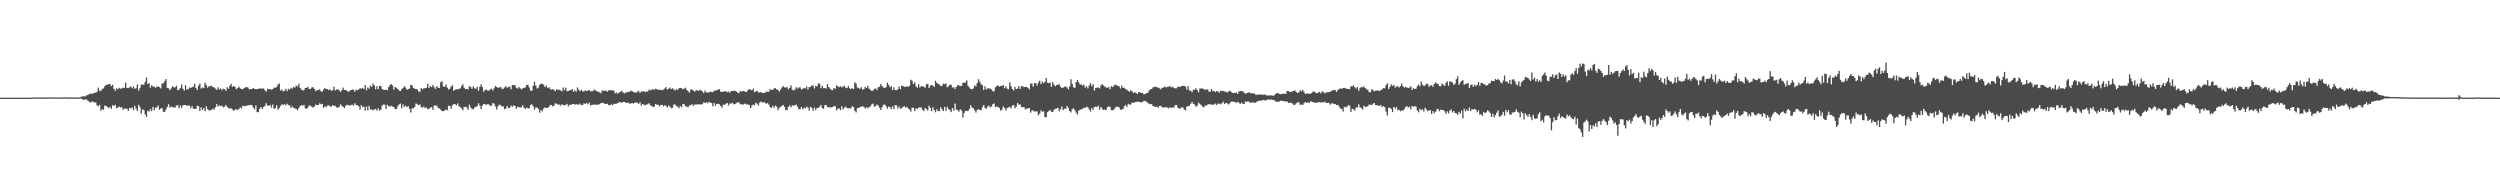 <svg xmlns="http://www.w3.org/2000/svg" width="1920" height="150"><path d="M0 75.000h1v1.000H0zM1 75.000h1v1.000H1zM2 75.000h1v1.000H2zM3 75.000h1v1.000H3zM4 75.000h1v1.000H4zM5 75.000h1v1.000H5zM6 75.000h1v1.000H6zM7 75.000h1v1.000H7zM8 75.000h1v1.000H8zM9 75.000h1v1.000H9zM10 75.000h1v1.000H10zM11 75.000h1v1.000H11zM12 75.000h1v1.000H12zM13 75.000h1v1.000H13zM14 75.000h1v1.000H14zM15 75.000h1v1.000H15zM16 75.000h1v1.000H16zM17 75.000h1v1.000H17zM18 75.000h1v1.000H18zM19 75.000h1v1.000H19zM20 75.000h1v1.000H20zM21 75.000h1v1.000H21zM22 75.000h1v1.000H22zM23 75.000h1v1.000H23zM24 74.897h1v1.000H24zM25 74.849h1v1.000H25zM26 74.768h1v1.000H26zM27 74.745h1v1.000H27zM28 74.904h1v1.000H28zM29 74.853h1v1.000H29zM30 74.891h1v1.000H30zM31 74.853h1v1.000H31zM32 74.883h1v1.000H32zM33 74.826h1v1.000H33zM34 74.785h1v1.000H34zM35 74.816h1v1.000H35zM36 74.920h1v1.000H36zM37 74.703h1v1.000H37zM38 74.780h1v1.000H38zM39 74.741h1v1.000H39zM40 74.809h1v1.000H40zM41 74.892h1v1.000H41zM42 74.785h1v1.000H42zM43 74.886h1v1.000H43zM44 74.784h1v1.000H44zM45 74.850h1v1.000H45zM46 74.898h1v1.000H46zM47 74.724h1v1.000H47zM48 74.877h1v1.000H48zM49 74.655h1v1.000H49zM50 74.809h1v1.000H50zM51 74.766h1v1.000H51zM52 74.885h1v1.000H52zM53 74.863h1v1.000H53zM54 74.790h1v1.000H54zM55 74.769h1v1.000H55zM56 74.892h1v1.000H56zM57 74.877h1v1.000H57zM58 74.876h1v1.000H58zM59 74.865h1v1.000H59zM60 74.877h1v1.000H60zM61 74.737h1v1.000H61zM62 74.205h1v1.521H62zM63 74.050h1v2.329H63zM64 73.992h1v2.785H64zM65 74.018h1v2.190H65zM66 73.291h1v3.096H66zM67 72.958h1v4.407H67zM68 72.131h1v5.940H68zM69 71.869h1v6.933H69zM70 72.024h1v6.038H70zM71 71.741h1v6.225H71zM72 71.326h1v7.457H72zM73 71.105h1v7.543H73zM74 70.579h1v10.286H74zM75 67.290h1v14.313H75zM76 69.489h1v11.059H76zM77 70.059h1v14.921H77zM78 68.292h1v15.456H78zM79 67.874h1v16.562H79zM80 66.250h1v14.823H80zM81 65.120h1v16.224H81zM82 65.151h1v16.900H82zM83 64.668h1v18.363H83zM84 64.526h1v17.599H84zM85 66.133h1v17.449H85zM86 65.198h1v15.542H86zM87 68.224h1v13.188H87zM88 69.674h1v10.757H88zM89 67.828h1v15.325H89zM90 68.603h1v14.061H90zM91 67.454h1v14.345H91zM92 68.145h1v14.417H92zM93 67.881h1v14.373H93zM94 67.334h1v16.981H94zM95 67.494h1v15.860H95zM96 63.475h1v19.976H96zM97 67.499h1v16.055H97zM98 67.707h1v17.441H98zM99 67.058h1v15.941H99zM100 66.356h1v16.817H100zM101 67.840h1v14.600H101zM102 66.380h1v18.133H102zM103 68.210h1v12.986H103zM104 67.836h1v15.551H104zM105 64.860h1v20.316H105zM106 69.582h1v10.910H106zM107 67.612h1v14.698H107zM108 65.003h1v22.230H108zM109 64.923h1v19.074H109zM110 65.069h1v19.463H110zM111 62.865h1v25.022H111zM112 59.528h1v30.204H112zM113 64.514h1v20.546H113zM114 63.792h1v21.852H114zM115 67.386h1v16.394H115zM116 65.452h1v19.797H116zM117 66.562h1v15.506H117zM118 66.453h1v18.196H118zM119 67.417h1v15.208H119zM120 66.334h1v16.231H120zM121 66.584h1v14.503H121zM122 66.929h1v17.374H122zM123 67.915h1v15.347H123zM124 64.095h1v18.990H124zM125 63.949h1v22.000H125zM126 62.315h1v23.558H126zM127 60.753h1v23.252H127zM128 67.484h1v14.543H128zM129 67.790h1v12.356H129zM130 69.209h1v13.529H130zM131 67.880h1v13.868H131zM132 66.190h1v16.181H132zM133 67.125h1v15.300H133zM134 67.073h1v15.573H134zM135 65.792h1v15.254H135zM136 69.221h1v11.618H136zM137 68.899h1v14.232H137zM138 67.584h1v13.438H138zM139 64.983h1v17.738H139zM140 68.160h1v12.688H140zM141 69.592h1v11.112H141zM142 65.452h1v15.232H142zM143 68.747h1v12.485H143zM144 68.486h1v12.558H144zM145 67.188h1v13.889H145zM146 67.627h1v15.434H146zM147 66.900h1v14.603H147zM148 66.544h1v16.803H148zM149 64.431h1v19.211H149zM150 67.472h1v16.245H150zM151 69.057h1v12.143H151zM152 65.824h1v15.783H152zM153 64.123h1v21.170H153zM154 68.070h1v14.413H154zM155 67.137h1v17.319H155zM156 67.663h1v15.379H156zM157 63.530h1v21.899H157zM158 65.308h1v16.403H158zM159 67.317h1v16.475H159zM160 66.138h1v18.778H160zM161 66.326h1v18.363H161zM162 65.669h1v18.696H162zM163 66.894h1v16.530H163zM164 67.083h1v17.087H164zM165 68.054h1v14.279H165zM166 69.043h1v10.905H166zM167 67.048h1v14.808H167zM168 68.660h1v12.301H168zM169 67.868h1v13.622H169zM170 69.289h1v11.831H170zM171 68.119h1v14.342H171zM172 68.375h1v13.522H172zM173 69.804h1v10.804H173zM174 67.014h1v15.094H174zM175 68.123h1v15.069H175zM176 65.786h1v17.382H176zM177 64.404h1v18.816H177zM178 66.712h1v17.288H178zM179 66.004h1v19.252H179zM180 66.730h1v17.511H180zM181 68.505h1v15.470H181zM182 67.658h1v16.929H182zM183 66.545h1v17.133H183zM184 67.845h1v14.618H184zM185 68.351h1v15.018H185zM186 68.473h1v12.742H186zM187 67.640h1v13.978H187zM188 67.107h1v14.264H188zM189 66.799h1v14.477H189zM190 67.279h1v13.440H190zM191 68.620h1v12.209H191zM192 68.474h1v12.062H192zM193 68.294h1v12.453H193zM194 67.631h1v14.929H194zM195 68.311h1v15.633H195zM196 68.498h1v12.523H196zM197 68.397h1v17.655H197zM198 68.221h1v17.982H198zM199 67.890h1v15.545H199zM200 68.031h1v14.158H200zM201 68.071h1v15.641H201zM202 67.906h1v14.311H202zM203 69.355h1v11.884H203zM204 70.276h1v8.998H204zM205 68.213h1v12.894H205zM206 68.611h1v12.642H206zM207 68.409h1v12.164H207zM208 68.852h1v13.791H208zM209 68.473h1v11.815H209zM210 67.231h1v16.422H210zM211 67.450h1v15.488H211zM212 66.781h1v14.076H212zM213 64.926h1v19.372H213zM214 64.164h1v18.833H214zM215 69.536h1v11.755H215zM216 68.759h1v11.354H216zM217 70.171h1v10.423H217zM218 69.672h1v10.247H218zM219 68.160h1v12.738H219zM220 70.062h1v9.585H220zM221 68.186h1v12.493H221zM222 68.801h1v12.170H222zM223 67.403h1v15.549H223zM224 68.048h1v13.681H224zM225 66.784h1v16.048H225zM226 67.318h1v15.928H226zM227 65.626h1v18.058H227zM228 66.418h1v18.341H228zM229 64.240h1v18.788H229zM230 67.461h1v13.925H230zM231 68.763h1v12.055H231zM232 69.476h1v11.670H232zM233 69.165h1v11.377H233zM234 67.572h1v15.619H234zM235 67.504h1v16.084H235zM236 66.707h1v15.787H236zM237 68.454h1v12.471H237zM238 68.249h1v13.007H238zM239 67.182h1v14.825H239zM240 66.990h1v15.719H240zM241 68.354h1v13.418H241zM242 69.973h1v10.385H242zM243 69.329h1v11.438H243zM244 69.102h1v11.507H244zM245 68.619h1v10.762H245zM246 70.075h1v10.027H246zM247 70.497h1v9.314H247zM248 68.839h1v14.047H248zM249 67.481h1v14.067H249zM250 68.460h1v13.876H250zM251 68.363h1v12.671H251zM252 69.212h1v11.674H252zM253 68.550h1v13.163H253zM254 69.754h1v12.160H254zM255 69.226h1v11.484H255zM256 66.591h1v14.703H256zM257 69.429h1v11.873H257zM258 68.711h1v13.775H258zM259 68.618h1v14.193H259zM260 69.299h1v12.785H260zM261 70.613h1v9.513H261zM262 69.265h1v12.056H262zM263 67.278h1v14.730H263zM264 69.099h1v13.954H264zM265 69.060h1v12.211H265zM266 69.696h1v10.723H266zM267 70.551h1v10.205H267zM268 69.921h1v11.222H268zM269 69.174h1v11.534H269zM270 68.751h1v11.619H270zM271 68.899h1v12.246H271zM272 70.403h1v8.927H272zM273 68.812h1v11.766H273zM274 69.280h1v11.611H274zM275 68.724h1v12.876H275zM276 67.713h1v16.462H276zM277 68.118h1v12.695H277zM278 67.423h1v14.824H278zM279 68.416h1v13.517H279zM280 65.211h1v19.858H280zM281 69.314h1v12.565H281zM282 67.106h1v17.679H282zM283 68.089h1v13.285H283zM284 65.622h1v18.642H284zM285 66.725h1v17.218H285zM286 64.150h1v20.745H286zM287 65.647h1v18.319H287zM288 68.494h1v15.153H288zM289 66.213h1v18.774H289zM290 68.499h1v14.689H290zM291 66.070h1v18.884H291zM292 65.964h1v18.253H292zM293 68.326h1v12.767H293zM294 68.910h1v11.361H294zM295 69.044h1v11.342H295zM296 68.818h1v14.883H296zM297 69.323h1v11.153H297zM298 66.897h1v14.609H298zM299 65.298h1v16.641H299zM300 64.639h1v16.590H300zM301 65.624h1v16.243H301zM302 68.888h1v13.292H302zM303 66.802h1v16.990H303zM304 67.384h1v16.379H304zM305 68.329h1v13.307H305zM306 69.569h1v10.652H306zM307 69.878h1v9.619H307zM308 68.519h1v14.652H308zM309 67.642h1v12.560H309zM310 66.266h1v15.898H310zM311 67.242h1v13.901H311zM312 68.935h1v13.444H312zM313 68.446h1v13.028H313zM314 67.995h1v15.584H314zM315 65.229h1v21.177H315zM316 65.660h1v17.627H316zM317 67.549h1v15.661H317zM318 68.165h1v14.036H318zM319 68.420h1v11.029H319zM320 68.538h1v11.534H320zM321 70.192h1v10.702H321zM322 70.488h1v9.688H322zM323 67.634h1v14.703H323zM324 68.674h1v13.941H324zM325 67.795h1v13.968H325zM326 67.776h1v15.278H326zM327 67.404h1v15.153H327zM328 64.417h1v19.337H328zM329 67.635h1v16.079H329zM330 66.060h1v16.564H330zM331 66.938h1v15.336H331zM332 65.225h1v19.162H332zM333 66.955h1v14.078H333zM334 68.308h1v12.740H334zM335 66.125h1v15.024H335zM336 67.311h1v15.598H336zM337 67.522h1v15.830H337zM338 63.113h1v21.097H338zM339 62.481h1v22.810H339zM340 66.357h1v19.043H340zM341 66.697h1v18.185H341zM342 64.888h1v19.304H342zM343 67.255h1v17.455H343zM344 68.682h1v12.532H344zM345 68.129h1v13.403H345zM346 66.462h1v17.076H346zM347 65.423h1v15.428H347zM348 69.747h1v10.187H348zM349 68.846h1v11.124H349zM350 68.580h1v12.402H350zM351 68.638h1v10.752H351zM352 68.123h1v13.472H352zM353 67.978h1v14.318H353zM354 66.073h1v17.239H354zM355 64.691h1v19.979H355zM356 67.418h1v14.774H356zM357 68.484h1v13.463H357zM358 68.257h1v14.274H358zM359 68.675h1v15.714H359zM360 66.202h1v14.205H360zM361 66.842h1v15.647H361zM362 68.146h1v15.543H362zM363 66.277h1v17.648H363zM364 67.747h1v14.850H364zM365 68.229h1v13.823H365zM366 66.781h1v14.737H366zM367 69.609h1v9.701H367zM368 66.786h1v14.380H368zM369 64.788h1v18.983H369zM370 66.875h1v14.279H370zM371 70.462h1v9.307H371zM372 69.068h1v11.076H372zM373 68.816h1v11.644H373zM374 69.514h1v10.469H374zM375 69.618h1v10.606H375zM376 68.604h1v12.676H376zM377 68.049h1v13.117H377zM378 69.510h1v9.604H378zM379 67.885h1v11.841H379zM380 65.976h1v15.812H380zM381 66.851h1v17.295H381zM382 67.428h1v14.243H382zM383 67.232h1v13.028H383zM384 66.794h1v14.114H384zM385 68.153h1v13.577H385zM386 68.240h1v13.512H386zM387 67.158h1v16.763H387zM388 66.244h1v17.206H388zM389 67.325h1v14.185H389zM390 66.936h1v16.059H390zM391 66.471h1v16.374H391zM392 68.490h1v12.562H392zM393 65.195h1v16.785H393zM394 65.495h1v15.388H394zM395 65.346h1v15.957H395zM396 67.368h1v16.089H396zM397 68.006h1v14.008H397zM398 66.781h1v15.541H398zM399 67.770h1v14.677H399zM400 68.648h1v13.820H400zM401 67.837h1v13.033H401zM402 67.549h1v15.225H402zM403 67.011h1v16.578H403zM404 65.238h1v17.364H404zM405 65.311h1v17.777H405zM406 67.175h1v16.017H406zM407 69.492h1v11.225H407zM408 69.752h1v10.312H408zM409 65.906h1v15.778H409zM410 62.655h1v21.585H410zM411 65.721h1v16.878H411zM412 68.043h1v14.560H412zM413 67.271h1v16.291H413zM414 65.061h1v21.522H414zM415 64.333h1v20.110H415zM416 64.307h1v21.230H416zM417 65.031h1v18.423H417zM418 66.851h1v15.607H418zM419 65.618h1v17.280H419zM420 67.455h1v15.525H420zM421 67.052h1v15.122H421zM422 68.229h1v12.585H422zM423 68.937h1v11.728H423zM424 68.517h1v13.197H424zM425 68.903h1v12.324H425zM426 70.131h1v9.244H426zM427 68.672h1v11.001H427zM428 68.947h1v11.376H428zM429 68.891h1v11.370H429zM430 69.368h1v11.844H430zM431 70.198h1v9.767H431zM432 67.153h1v13.677H432zM433 69.241h1v11.509H433zM434 67.267h1v13.332H434zM435 70.065h1v9.648H435zM436 69.945h1v11.759H436zM437 69.322h1v11.130H437zM438 69.273h1v11.337H438zM439 68.402h1v11.638H439zM440 70.414h1v9.384H440zM441 69.424h1v10.882H441zM442 70.430h1v9.676H442zM443 67.145h1v12.959H443zM444 68.890h1v11.616H444zM445 70.027h1v9.546H445zM446 68.918h1v11.949H446zM447 70.079h1v10.558H447zM448 70.223h1v9.107H448zM449 69.357h1v10.492H449zM450 69.992h1v9.108H450zM451 69.406h1v10.649H451zM452 69.159h1v9.654H452zM453 70.148h1v10.911H453zM454 70.017h1v10.642H454zM455 69.845h1v10.491H455zM456 68.706h1v11.786H456zM457 69.458h1v10.772H457zM458 70.119h1v10.480H458zM459 70.483h1v9.759H459zM460 70.925h1v9.128H460zM461 71.560h1v7.687H461zM462 69.446h1v9.461H462zM463 69.944h1v9.324H463zM464 69.707h1v10.037H464zM465 69.568h1v10.242H465zM466 70.427h1v9.251H466zM467 69.372h1v11.381H467zM468 69.307h1v11.482H468zM469 69.353h1v10.755H469zM470 69.147h1v11.657H470zM471 69.887h1v9.709H471zM472 71.699h1v8.121H472zM473 71.068h1v8.625H473zM474 71.965h1v7.023H474zM475 70.967h1v7.628H475zM476 70.628h1v7.802H476zM477 69.650h1v9.328H477zM478 70.937h1v7.301H478zM479 71.711h1v6.639H479zM480 71.044h1v7.680H480zM481 70.916h1v8.199H481zM482 70.498h1v8.296H482zM483 70.521h1v9.033H483zM484 69.549h1v9.949H484zM485 69.931h1v9.154H485zM486 70.791h1v8.701H486zM487 70.916h1v8.086H487zM488 71.198h1v7.342H488zM489 70.370h1v8.621H489zM490 69.765h1v10.143H490zM491 71.401h1v7.081H491zM492 70.148h1v11.022H492zM493 70.426h1v9.430H493zM494 69.970h1v10.440H494zM495 70.685h1v10.233H495zM496 70.378h1v9.938H496zM497 70.179h1v9.916H497zM498 68.817h1v10.496H498zM499 69.351h1v11.529H499zM500 68.968h1v12.282H500zM501 68.278h1v13.895H501zM502 69.033h1v13.005H502zM503 68.068h1v11.879H503zM504 68.556h1v11.873H504zM505 69.089h1v11.353H505zM506 68.784h1v12.993H506zM507 69.054h1v11.582H507zM508 69.313h1v11.161H508zM509 68.696h1v12.922H509zM510 68.002h1v12.881H510zM511 66.885h1v14.448H511zM512 68.748h1v13.900H512zM513 68.122h1v12.963H513zM514 67.207h1v14.714H514zM515 68.472h1v14.650H515zM516 67.774h1v14.988H516zM517 68.616h1v11.660H517zM518 69.511h1v10.818H518zM519 68.384h1v13.148H519zM520 69.067h1v12.829H520zM521 67.703h1v15.440H521zM522 67.642h1v13.842H522zM523 67.696h1v14.714H523zM524 68.583h1v11.112H524zM525 68.102h1v12.024H525zM526 67.352h1v14.139H526zM527 69.099h1v12.902H527zM528 70.027h1v12.361H528zM529 71.178h1v9.812H529zM530 68.829h1v11.939H530zM531 68.812h1v11.203H531zM532 69.472h1v11.779H532zM533 70.459h1v9.751H533zM534 69.439h1v10.930H534zM535 69.200h1v10.971H535zM536 69.880h1v10.177H536zM537 68.892h1v11.357H537zM538 69.472h1v10.878H538zM539 70.280h1v9.497H539zM540 71.474h1v7.057H540zM541 69.530h1v9.591H541zM542 70.885h1v7.588H542zM543 71.158h1v8.132H543zM544 70.850h1v7.278H544zM545 70.321h1v8.535H545zM546 70.591h1v8.558H546zM547 70.760h1v10.880H547zM548 69.472h1v9.672H548zM549 69.660h1v11.525H549zM550 69.115h1v10.633H550zM551 68.955h1v10.789H551zM552 68.408h1v11.737H552zM553 70.471h1v10.890H553zM554 70.439h1v12.357H554zM555 70.575h1v9.691H555zM556 70.211h1v10.326H556zM557 69.997h1v9.740H557zM558 70.820h1v8.282H558zM559 70.285h1v10.717H559zM560 71.184h1v8.261H560zM561 69.923h1v9.681H561zM562 69.995h1v8.953H562zM563 69.649h1v10.532H563zM564 69.738h1v10.133H564zM565 70.292h1v8.916H565zM566 71.010h1v7.568H566zM567 71.596h1v7.077H567zM568 69.755h1v10.435H568zM569 70.416h1v9.450H569zM570 69.823h1v10.701H570zM571 69.888h1v10.021H571zM572 70.707h1v8.806H572zM573 70.435h1v9.796H573zM574 69.122h1v11.115H574zM575 68.382h1v12.266H575zM576 68.853h1v14.149H576zM577 69.358h1v11.727H577zM578 68.112h1v12.154H578zM579 70.774h1v10.110H579zM580 70.121h1v8.768H580zM581 69.683h1v9.914H581zM582 70.945h1v10.137H582zM583 71.123h1v7.602H583zM584 70.604h1v7.335H584zM585 71.444h1v7.317H585zM586 71.372h1v7.136H586zM587 71.222h1v7.500H587zM588 70.429h1v9.271H588zM589 70.425h1v8.674H589zM590 70.384h1v9.951H590zM591 68.460h1v13.775H591zM592 68.959h1v13.941H592zM593 69.081h1v12.191H593zM594 67.954h1v14.909H594zM595 67.663h1v13.476H595zM596 68.622h1v13.308H596zM597 68.982h1v15.635H597zM598 70.361h1v12.625H598zM599 68.808h1v13.092H599zM600 67.221h1v14.212H600zM601 66.105h1v14.434H601zM602 67.160h1v14.967H602zM603 67.198h1v17.286H603zM604 66.935h1v17.655H604zM605 68.623h1v13.474H605zM606 67.563h1v13.418H606zM607 65.626h1v16.827H607zM608 68.809h1v12.098H608zM609 69.573h1v11.628H609zM610 68.734h1v12.109H610zM611 66.957h1v13.400H611zM612 68.051h1v13.904H612zM613 67.139h1v16.716H613zM614 67.079h1v16.807H614zM615 68.728h1v13.446H615zM616 68.223h1v15.750H616zM617 67.499h1v15.198H617zM618 67.955h1v15.297H618zM619 66.418h1v15.494H619zM620 68.770h1v13.850H620zM621 66.901h1v18.020H621zM622 66.734h1v15.283H622zM623 65.553h1v17.499H623zM624 65.810h1v19.302H624zM625 67.893h1v14.842H625zM626 65.968h1v18.594H626zM627 66.422h1v16.499H627zM628 64.126h1v18.709H628zM629 64.240h1v17.735H629zM630 67.787h1v12.861H630zM631 65.817h1v17.207H631zM632 67.748h1v15.833H632zM633 67.583h1v13.254H633zM634 68.159h1v12.434H634zM635 64.628h1v17.688H635zM636 66.802h1v15.468H636zM637 68.054h1v14.481H637zM638 69.029h1v13.401H638zM639 69.201h1v13.090H639zM640 67.601h1v13.744H640zM641 68.215h1v13.519H641zM642 65.589h1v19.161H642zM643 66.373h1v17.124H643zM644 67.029h1v16.221H644zM645 66.234h1v18.385H645zM646 67.119h1v14.549H646zM647 66.544h1v17.647H647zM648 65.795h1v16.890H648zM649 67.387h1v14.475H649zM650 67.737h1v15.218H650zM651 65.923h1v17.363H651zM652 67.834h1v15.173H652zM653 68.391h1v14.900H653zM654 67.660h1v13.896H654zM655 68.449h1v13.724H655zM656 63.134h1v21.960H656zM657 64.251h1v22.072H657zM658 67.244h1v15.802H658zM659 67.670h1v15.268H659zM660 68.193h1v13.959H660zM661 66.979h1v14.920H661zM662 68.793h1v12.749H662zM663 68.462h1v13.657H663zM664 66.604h1v16.799H664zM665 67.623h1v14.715H665zM666 65.959h1v17.300H666zM667 68.067h1v14.316H667zM668 69.074h1v12.624H668zM669 69.857h1v10.350H669zM670 69.548h1v10.022H670zM671 68.386h1v13.509H671zM672 67.840h1v13.625H672zM673 69.187h1v11.115H673zM674 67.044h1v14.076H674zM675 66.601h1v16.074H675zM676 64.442h1v20.015H676zM677 66.100h1v16.239H677zM678 67.238h1v13.322H678zM679 67.619h1v12.579H679zM680 66.990h1v14.612H680zM681 63.497h1v19.937H681zM682 65.144h1v16.733H682zM683 67.030h1v15.353H683zM684 66.225h1v17.531H684zM685 69.213h1v12.426H685zM686 67.035h1v16.706H686zM687 69.182h1v11.549H687zM688 69.237h1v11.757H688zM689 68.661h1v14.659H689zM690 66.454h1v15.319H690zM691 68.506h1v14.925H691zM692 65.779h1v17.471H692zM693 65.997h1v16.140H693zM694 66.735h1v14.851H694zM695 66.623h1v16.075H695zM696 66.317h1v15.720H696zM697 66.624h1v16.602H697zM698 65.977h1v18.131H698zM699 61.222h1v24.482H699zM700 61.943h1v20.680H700zM701 64.490h1v18.358H701zM702 63.228h1v22.078H702zM703 66.225h1v17.073H703zM704 67.388h1v16.177H704zM705 64.669h1v17.964H705zM706 67.118h1v15.486H706zM707 66.146h1v16.386H707zM708 66.194h1v18.161H708zM709 66.662h1v18.659H709zM710 67.277h1v15.678H710zM711 64.695h1v18.951H711zM712 64.353h1v20.527H712zM713 67.638h1v13.570H713zM714 65.811h1v17.032H714zM715 65.252h1v20.192H715zM716 65.759h1v16.575H716zM717 66.734h1v17.774H717zM718 62.009h1v24.211H718zM719 63.645h1v20.261H719zM720 64.476h1v20.946H720zM721 64.904h1v20.382H721zM722 66.086h1v16.379H722zM723 65.945h1v17.993H723zM724 64.267h1v21.054H724zM725 64.729h1v17.385H725zM726 64.028h1v21.065H726zM727 66.996h1v15.017H727zM728 66.266h1v17.401H728zM729 65.072h1v19.414H729zM730 65.086h1v21.014H730zM731 67.352h1v15.601H731zM732 66.917h1v18.047H732zM733 68.371h1v11.172H733zM734 66.840h1v17.367H734zM735 65.345h1v19.229H735zM736 65.685h1v20.084H736zM737 66.081h1v17.819H737zM738 65.930h1v18.976H738zM739 63.557h1v26.782H739zM740 63.599h1v23.132H740zM741 63.310h1v21.701H741zM742 61.695h1v23.563H742zM743 65.825h1v19.427H743zM744 67.187h1v16.578H744zM745 68.348h1v12.512H745zM746 68.554h1v14.117H746zM747 67.933h1v15.206H747zM748 65.649h1v19.068H748zM749 66.358h1v20.134H749zM750 63.820h1v20.588H750zM751 60.895h1v22.860H751zM752 62.705h1v21.857H752zM753 64.623h1v20.049H753zM754 65.496h1v16.862H754zM755 69.091h1v11.534H755zM756 66.234h1v16.494H756zM757 68.671h1v14.990H757zM758 67.900h1v14.035H758zM759 67.719h1v13.350H759zM760 68.220h1v14.378H760zM761 68.756h1v13.138H761zM762 70.105h1v9.911H762zM763 70.215h1v9.268H763zM764 67.094h1v15.142H764zM765 66.049h1v15.856H765zM766 65.594h1v16.429H766zM767 66.485h1v16.544H767zM768 65.987h1v19.019H768zM769 66.095h1v18.093H769zM770 65.223h1v16.580H770zM771 67.796h1v15.057H771zM772 66.252h1v18.553H772zM773 68.037h1v15.029H773zM774 68.672h1v13.878H774zM775 63.233h1v18.731H775zM776 66.147h1v17.178H776zM777 68.370h1v12.805H777zM778 69.555h1v11.132H778zM779 66.830h1v16.340H779zM780 68.331h1v13.564H780zM781 67.972h1v11.188H781zM782 66.062h1v14.392H782zM783 68.349h1v11.825H783zM784 66.175h1v16.114H784zM785 66.325h1v16.060H785zM786 66.968h1v15.309H786zM787 66.670h1v17.338H787zM788 66.818h1v16.764H788zM789 67.505h1v15.816H789zM790 68.612h1v14.348H790zM791 64.206h1v22.312H791zM792 64.164h1v20.836H792zM793 66.516h1v18.252H793zM794 63.936h1v21.896H794zM795 63.856h1v21.608H795zM796 65.686h1v19.908H796zM797 63.401h1v25.142H797zM798 61.997h1v25.220H798zM799 64.679h1v20.006H799zM800 62.710h1v23.138H800zM801 63.901h1v21.558H801zM802 62.898h1v26.981H802zM803 59.944h1v30.137H803zM804 63.579h1v22.658H804zM805 63.794h1v21.444H805zM806 63.492h1v20.959H806zM807 66.655h1v19.161H807zM808 63.084h1v22.960H808zM809 64.967h1v19.404H809zM810 66.238h1v17.280H810zM811 65.328h1v18.087H811zM812 65.084h1v17.679H812zM813 64.717h1v20.848H813zM814 66.534h1v17.403H814zM815 67.575h1v14.220H815zM816 67.333h1v17.263H816zM817 66.630h1v16.877H817zM818 66.471h1v17.113H818zM819 67.176h1v14.140H819zM820 68.589h1v14.425H820zM821 66.413h1v18.952H821zM822 60.881h1v25.431H822zM823 64.384h1v19.500H823zM824 67.032h1v16.092H824zM825 67.556h1v17.150H825zM826 63.026h1v23.510H826zM827 61.473h1v26.531H827zM828 63.337h1v21.716H828zM829 64.869h1v19.429H829zM830 64.885h1v19.013H830zM831 65.811h1v17.739H831zM832 65.026h1v17.738H832zM833 67.300h1v15.551H833zM834 66.135h1v15.752H834zM835 67.941h1v14.502H835zM836 65.660h1v18.424H836zM837 63.853h1v21.781H837zM838 66.179h1v16.800H838zM839 64.732h1v19.721H839zM840 69.511h1v12.689H840zM841 67.602h1v14.253H841zM842 67.342h1v14.980H842zM843 67.098h1v13.999H843zM844 67.869h1v16.382H844zM845 65.631h1v16.437H845zM846 64.616h1v18.911H846zM847 65.624h1v18.913H847zM848 66.452h1v17.595H848zM849 67.173h1v17.504H849zM850 67.485h1v14.913H850zM851 66.765h1v14.960H851zM852 68.525h1v13.590H852zM853 66.178h1v18.379H853zM854 66.853h1v17.795H854zM855 65.758h1v18.411H855zM856 64.877h1v17.881H856zM857 65.455h1v16.320H857zM858 65.994h1v16.148H858zM859 66.252h1v16.193H859zM860 68.009h1v16.223H860zM861 65.715h1v18.553H861zM862 67.490h1v16.102H862zM863 67.317h1v14.276H863zM864 68.518h1v12.100H864zM865 68.876h1v13.223H865zM866 69.907h1v9.745H866zM867 70.474h1v9.806H867zM868 69.088h1v11.194H868zM869 70.277h1v8.433H869zM870 71.432h1v7.665H870zM871 70.872h1v7.575H871zM872 71.489h1v6.930H872zM873 72.193h1v5.758H873zM874 70.610h1v7.709H874zM875 71.017h1v7.241H875zM876 71.337h1v7.474H876zM877 71.370h1v6.788H877zM878 72.507h1v4.992H878zM879 72.208h1v5.287H879zM880 71.502h1v6.685H880zM881 71.321h1v7.662H881zM882 69.637h1v10.008H882zM883 68.545h1v11.630H883zM884 68.375h1v11.503H884zM885 67.188h1v14.206H885zM886 66.759h1v15.045H886zM887 66.456h1v15.732H887zM888 67.096h1v14.769H888zM889 67.173h1v15.594H889zM890 67.806h1v13.608H890zM891 68.628h1v12.630H891zM892 67.432h1v14.744H892zM893 67.251h1v15.632H893zM894 66.417h1v15.800H894zM895 67.198h1v15.252H895zM896 66.659h1v15.956H896zM897 66.584h1v16.713H897zM898 65.981h1v16.338H898zM899 67.114h1v15.875H899zM900 66.617h1v15.783H900zM901 67.373h1v15.358H901zM902 67.858h1v12.986H902zM903 67.816h1v12.801H903zM904 66.834h1v15.777H904zM905 66.409h1v16.870H905zM906 66.884h1v16.518H906zM907 66.060h1v16.323H907zM908 65.988h1v16.615H908zM909 65.939h1v18.218H909zM910 66.486h1v18.266H910zM911 68.739h1v13.058H911zM912 66.097h1v15.423H912zM913 69.417h1v11.832H913zM914 69.643h1v10.105H914zM915 70.854h1v7.367H915zM916 68.908h1v10.833H916zM917 68.936h1v11.395H917zM918 67.763h1v14.132H918zM919 69.230h1v12.083H919zM920 70.893h1v7.963H920zM921 67.981h1v11.762H921zM922 68.019h1v12.696H922zM923 67.907h1v13.963H923zM924 68.489h1v14.050H924zM925 68.940h1v12.231H925zM926 68.714h1v12.433H926zM927 68.697h1v11.654H927zM928 70.331h1v9.647H928zM929 70.409h1v9.659H929zM930 68.317h1v12.153H930zM931 70.131h1v10.162H931zM932 69.733h1v10.569H932zM933 70.816h1v8.679H933zM934 69.816h1v10.840H934zM935 70.310h1v9.261H935zM936 71.153h1v8.440H936zM937 69.650h1v10.506H937zM938 69.978h1v9.293H938zM939 69.782h1v8.424H939zM940 70.291h1v9.555H940zM941 70.332h1v8.701H941zM942 71.125h1v8.238H942zM943 70.297h1v9.967H943zM944 69.655h1v9.781H944zM945 70.420h1v7.684H945zM946 71.344h1v6.683H946zM947 71.365h1v6.809H947zM948 71.453h1v6.866H948zM949 70.901h1v8.212H949zM950 72.070h1v6.043H950zM951 70.344h1v8.550H951zM952 69.841h1v10.007H952zM953 69.930h1v8.802H953zM954 70.176h1v9.503H954zM955 71.099h1v8.822H955zM956 72.003h1v5.901H956zM957 71.601h1v6.666H957zM958 71.178h1v6.490H958zM959 70.901h1v7.728H959zM960 71.657h1v7.173H960zM961 71.510h1v7.269H961zM962 71.708h1v6.856H962zM963 71.928h1v7.219H963zM964 72.817h1v5.883H964zM965 72.700h1v5.178H965zM966 72.583h1v4.914H966zM967 72.561h1v4.742H967zM968 72.628h1v4.741H968zM969 72.666h1v4.275H969zM970 72.806h1v3.873H970zM971 72.467h1v4.749H971zM972 73.309h1v3.768H972zM973 73.243h1v3.187H973zM974 73.302h1v3.212H974zM975 73.226h1v3.319H975zM976 73.282h1v3.173H976zM977 73.474h1v3.261H977zM978 73.423h1v3.464H978zM979 72.126h1v5.637H979zM980 71.661h1v6.631H980zM981 71.493h1v6.535H981zM982 72.145h1v5.904H982zM983 72.336h1v4.968H983zM984 72.115h1v5.310H984zM985 71.985h1v5.656H985zM986 71.919h1v5.904H986zM987 72.183h1v5.914H987zM988 69.883h1v7.965H988zM989 69.891h1v9.221H989zM990 70.696h1v8.233H990zM991 70.443h1v8.429H991zM992 70.245h1v9.248H992zM993 69.782h1v10.729H993zM994 69.454h1v11.099H994zM995 70.521h1v8.861H995zM996 71.473h1v7.104H996zM997 70.984h1v7.657H997zM998 69.337h1v11.227H998zM999 70.136h1v10.017H999zM1000 69.029h1v11.629H1000zM1001 70.572h1v8.704H1001zM1002 72.168h1v6.161H1002zM1003 71.795h1v7.187H1003zM1004 71.805h1v6.750H1004zM1005 72.098h1v7.035H1005zM1006 71.995h1v5.800H1006zM1007 71.312h1v6.831H1007zM1008 70.177h1v8.324H1008zM1009 70.403h1v8.460H1009zM1010 71.263h1v7.656H1010zM1011 71.616h1v7.115H1011zM1012 70.943h1v7.710H1012zM1013 70.552h1v7.835H1013zM1014 71.787h1v7.034H1014zM1015 70.005h1v8.488H1015zM1016 70.850h1v7.870H1016zM1017 71.666h1v6.375H1017zM1018 70.963h1v8.142H1018zM1019 70.860h1v8.203H1019zM1020 70.682h1v8.163H1020zM1021 70.566h1v9.843H1021zM1022 69.712h1v9.862H1022zM1023 69.515h1v9.671H1023zM1024 68.983h1v10.919H1024zM1025 69.210h1v10.750H1025zM1026 70.545h1v10.206H1026zM1027 69.145h1v11.341H1027zM1028 68.309h1v13.609H1028zM1029 67.772h1v15.568H1029zM1030 68.349h1v15.285H1030zM1031 67.527h1v18.175H1031zM1032 67.448h1v14.513H1032zM1033 67.899h1v14.650H1033zM1034 68.184h1v13.826H1034zM1035 68.303h1v12.441H1035zM1036 68.472h1v12.639H1036zM1037 66.197h1v19.764H1037zM1038 66.471h1v17.132H1038zM1039 65.590h1v18.450H1039zM1040 66.997h1v17.975H1040zM1041 68.031h1v14.577H1041zM1042 66.816h1v15.793H1042zM1043 69.746h1v10.390H1043zM1044 67.653h1v14.725H1044zM1045 66.716h1v16.237H1045zM1046 67.081h1v17.091H1046zM1047 66.382h1v14.829H1047zM1048 67.583h1v14.681H1048zM1049 68.512h1v13.377H1049zM1050 68.942h1v12.773H1050zM1051 70.755h1v9.514H1051zM1052 70.859h1v9.626H1052zM1053 68.527h1v12.201H1053zM1054 69.302h1v10.389H1054zM1055 70.120h1v9.003H1055zM1056 69.669h1v11.145H1056zM1057 69.409h1v11.405H1057zM1058 69.553h1v11.525H1058zM1059 69.954h1v11.479H1059zM1060 69.182h1v11.388H1060zM1061 68.684h1v13.608H1061zM1062 67.642h1v13.844H1062zM1063 67.872h1v14.471H1063zM1064 65.406h1v20.242H1064zM1065 63.938h1v24.771H1065zM1066 68.377h1v14.363H1066zM1067 66.762h1v16.057H1067zM1068 64.776h1v18.909H1068zM1069 65.986h1v20.156H1069zM1070 65.164h1v17.009H1070zM1071 67.289h1v16.145H1071zM1072 66.358h1v15.876H1072zM1073 66.318h1v18.436H1073zM1074 67.238h1v16.991H1074zM1075 66.086h1v19.398H1075zM1076 64.155h1v20.554H1076zM1077 66.241h1v18.789H1077zM1078 67.203h1v16.644H1078zM1079 66.696h1v15.538H1079zM1080 67.274h1v14.114H1080zM1081 67.459h1v15.209H1081zM1082 67.323h1v14.653H1082zM1083 66.311h1v17.834H1083zM1084 69.047h1v12.340H1084zM1085 67.650h1v14.426H1085zM1086 68.356h1v13.077H1086zM1087 68.135h1v13.801H1087zM1088 66.202h1v18.684H1088zM1089 64.943h1v21.311H1089zM1090 66.297h1v17.274H1090zM1091 62.594h1v22.047H1091zM1092 64.962h1v19.041H1092zM1093 65.941h1v19.762H1093zM1094 65.709h1v17.032H1094zM1095 64.258h1v19.824H1095zM1096 64.556h1v20.872H1096zM1097 66.621h1v18.193H1097zM1098 65.729h1v18.875H1098zM1099 65.338h1v22.256H1099zM1100 66.612h1v18.685H1100zM1101 64.575h1v22.463H1101zM1102 63.273h1v22.547H1102zM1103 64.133h1v19.915H1103zM1104 64.390h1v19.210H1104zM1105 66.136h1v19.305H1105zM1106 66.234h1v17.946H1106zM1107 64.155h1v20.392H1107zM1108 65.053h1v19.445H1108zM1109 66.021h1v19.457H1109zM1110 63.648h1v23.743H1110zM1111 62.540h1v22.946H1111zM1112 65.753h1v21.360H1112zM1113 62.337h1v22.584H1113zM1114 62.833h1v21.252H1114zM1115 63.340h1v23.021H1115zM1116 65.185h1v20.073H1116zM1117 64.272h1v22.492H1117zM1118 60.764h1v26.262H1118zM1119 58.585h1v29.635H1119zM1120 65.194h1v20.783H1120zM1121 63.464h1v23.766H1121zM1122 62.226h1v22.693H1122zM1123 61.596h1v29.287H1123zM1124 65.153h1v18.320H1124zM1125 64.586h1v20.964H1125zM1126 64.148h1v20.033H1126zM1127 63.807h1v21.487H1127zM1128 67.482h1v15.059H1128zM1129 65.331h1v20.028H1129zM1130 64.863h1v18.849H1130zM1131 66.689h1v17.544H1131zM1132 65.028h1v18.634H1132zM1133 66.255h1v18.000H1133zM1134 65.142h1v21.120H1134zM1135 62.995h1v21.715H1135zM1136 65.905h1v22.136H1136zM1137 63.601h1v24.073H1137zM1138 63.910h1v25.052H1138zM1139 64.539h1v21.420H1139zM1140 65.000h1v22.006H1140zM1141 65.792h1v20.456H1141zM1142 65.398h1v19.361H1142zM1143 64.145h1v21.431H1143zM1144 63.853h1v22.873H1144zM1145 62.003h1v27.781H1145zM1146 62.180h1v25.218H1146zM1147 62.370h1v27.788H1147zM1148 60.597h1v27.750H1148zM1149 61.438h1v25.155H1149zM1150 60.567h1v24.276H1150zM1151 61.588h1v28.134H1151zM1152 63.180h1v25.998H1152zM1153 64.036h1v24.153H1153zM1154 61.842h1v24.134H1154zM1155 58.032h1v30.782H1155zM1156 62.684h1v21.618H1156zM1157 62.590h1v23.704H1157zM1158 63.982h1v20.696H1158zM1159 61.373h1v26.508H1159zM1160 64.715h1v23.517H1160zM1161 61.128h1v25.268H1161zM1162 60.841h1v25.517H1162zM1163 62.399h1v23.498H1163zM1164 64.740h1v19.250H1164zM1165 65.517h1v20.365H1165zM1166 62.411h1v24.177H1166zM1167 66.335h1v23.585H1167zM1168 63.334h1v22.383H1168zM1169 62.094h1v25.004H1169zM1170 61.218h1v30.529H1170zM1171 59.058h1v27.903H1171zM1172 59.468h1v28.985H1172zM1173 59.831h1v29.856H1173zM1174 61.061h1v26.657H1174zM1175 62.210h1v27.608H1175zM1176 55.726h1v36.610H1176zM1177 61.103h1v27.041H1177zM1178 59.615h1v31.257H1178zM1179 62.592h1v28.824H1179zM1180 60.687h1v30.153H1180zM1181 62.670h1v25.146H1181zM1182 61.628h1v24.594H1182zM1183 62.929h1v30.248H1183zM1184 58.169h1v33.768H1184zM1185 57.211h1v36.803H1185zM1186 55.705h1v33.624H1186zM1187 58.171h1v30.286H1187zM1188 61.932h1v26.956H1188zM1189 62.402h1v26.461H1189zM1190 59.021h1v31.721H1190zM1191 58.870h1v41.272H1191zM1192 57.098h1v36.729H1192zM1193 59.936h1v30.127H1193zM1194 57.849h1v34.608H1194zM1195 57.149h1v34.925H1195zM1196 60.619h1v28.801H1196zM1197 55.644h1v31.611H1197zM1198 56.583h1v34.163H1198zM1199 59.088h1v30.131H1199zM1200 57.086h1v32.912H1200zM1201 58.752h1v31.754H1201zM1202 57.785h1v33.236H1202zM1203 63.184h1v24.737H1203zM1204 61.685h1v27.694H1204zM1205 61.707h1v26.834H1205zM1206 57.299h1v32.875H1206zM1207 56.292h1v34.820H1207zM1208 57.487h1v34.169H1208zM1209 54.623h1v34.963H1209zM1210 52.264h1v43.381H1210zM1211 56.657h1v34.424H1211zM1212 52.232h1v46.214H1212zM1213 48.790h1v50.574H1213zM1214 50.894h1v50.855H1214zM1215 48.838h1v56.336H1215zM1216 49.013h1v45.210H1216zM1217 54.947h1v38.246H1217zM1218 58.242h1v33.670H1218zM1219 53.482h1v39.800H1219zM1220 54.106h1v46.734H1220zM1221 52.189h1v43.930H1221zM1222 53.944h1v45.056H1222zM1223 49.852h1v46.356H1223zM1224 49.066h1v48.094H1224zM1225 54.311h1v40.392H1225zM1226 55.965h1v41.621H1226zM1227 52.773h1v40.548H1227zM1228 53.216h1v39.829H1228zM1229 54.513h1v41.338H1229zM1230 56.078h1v36.680H1230zM1231 58.953h1v32.514H1231zM1232 57.565h1v35.200H1232zM1233 57.875h1v36.018H1233zM1234 57.279h1v38.786H1234zM1235 49.926h1v42.735H1235zM1236 57.290h1v32.307H1236zM1237 55.138h1v35.503H1237zM1238 56.719h1v35.756H1238zM1239 55.874h1v38.989H1239zM1240 54.744h1v39.161H1240zM1241 54.383h1v41.627H1241zM1242 54.417h1v49.818H1242zM1243 58.869h1v36.384H1243zM1244 56.073h1v35.432H1244zM1245 54.578h1v37.053H1245zM1246 53.255h1v38.501H1246zM1247 54.520h1v41.664H1247zM1248 51.022h1v47.619H1248zM1249 50.093h1v42.201H1249zM1250 53.762h1v39.379H1250zM1251 57.834h1v34.050H1251zM1252 53.126h1v41.749H1252zM1253 56.900h1v36.067H1253zM1254 55.821h1v34.347H1254zM1255 60.287h1v28.686H1255zM1256 59.883h1v27.783H1256zM1257 60.014h1v29.939H1257zM1258 55.810h1v34.571H1258zM1259 63.128h1v26.353H1259zM1260 59.321h1v29.535H1260zM1261 59.860h1v32.043H1261zM1262 55.028h1v38.507H1262zM1263 58.670h1v36.648H1263zM1264 59.348h1v29.273H1264zM1265 56.021h1v32.947H1265zM1266 52.369h1v37.401H1266zM1267 54.561h1v41.428H1267zM1268 52.943h1v39.374H1268zM1269 53.983h1v43.637H1269zM1270 57.934h1v34.492H1270zM1271 55.241h1v36.204H1271zM1272 57.840h1v39.116H1272zM1273 58.189h1v37.261H1273zM1274 61.428h1v28.908H1274zM1275 59.743h1v32.485H1275zM1276 62.971h1v27.563H1276zM1277 64.066h1v24.382H1277zM1278 60.289h1v29.507H1278zM1279 65.061h1v18.937H1279zM1280 58.817h1v26.455H1280zM1281 61.294h1v25.225H1281zM1282 62.524h1v23.004H1282zM1283 62.570h1v26.463H1283zM1284 64.359h1v24.306H1284zM1285 63.259h1v23.982H1285zM1286 59.503h1v26.039H1286zM1287 63.520h1v24.301H1287zM1288 58.974h1v31.011H1288zM1289 61.879h1v24.065H1289zM1290 62.309h1v21.455H1290zM1291 62.897h1v24.903H1291zM1292 62.260h1v26.357H1292zM1293 62.065h1v25.105H1293zM1294 60.343h1v26.072H1294zM1295 56.690h1v34.775H1295zM1296 61.394h1v31.147H1296zM1297 60.403h1v26.697H1297zM1298 62.084h1v24.059H1298zM1299 60.670h1v25.227H1299zM1300 59.409h1v29.225H1300zM1301 59.443h1v31.254H1301zM1302 60.716h1v26.608H1302zM1303 61.724h1v25.658H1303zM1304 65.338h1v21.086H1304zM1305 61.626h1v27.829H1305zM1306 61.922h1v29.020H1306zM1307 58.931h1v30.105H1307zM1308 58.141h1v31.116H1308zM1309 63.236h1v27.124H1309zM1310 60.636h1v29.221H1310zM1311 60.416h1v26.445H1311zM1312 60.744h1v28.441H1312zM1313 59.607h1v36.594H1313zM1314 56.980h1v34.996H1314zM1315 60.986h1v27.729H1315zM1316 62.864h1v24.878H1316zM1317 57.293h1v31.165H1317zM1318 64.113h1v20.657H1318zM1319 62.432h1v23.584H1319zM1320 60.554h1v27.699H1320zM1321 61.804h1v27.583H1321zM1322 62.602h1v28.002H1322zM1323 62.792h1v26.811H1323zM1324 61.988h1v26.982H1324zM1325 63.745h1v24.640H1325zM1326 62.273h1v24.965H1326zM1327 63.477h1v25.492H1327zM1328 63.708h1v23.128H1328zM1329 63.453h1v22.774H1329zM1330 61.718h1v24.530H1330zM1331 61.812h1v22.846H1331zM1332 58.498h1v32.711H1332zM1333 56.258h1v30.531H1333zM1334 63.152h1v22.009H1334zM1335 60.407h1v28.103H1335zM1336 62.359h1v26.781H1336zM1337 62.465h1v25.817H1337zM1338 62.972h1v24.642H1338zM1339 64.165h1v21.240H1339zM1340 59.196h1v26.496H1340zM1341 60.748h1v25.431H1341zM1342 61.914h1v27.421H1342zM1343 63.623h1v23.984H1343zM1344 62.962h1v26.344H1344zM1345 62.580h1v23.567H1345zM1346 60.406h1v26.115H1346zM1347 60.919h1v27.150H1347zM1348 61.489h1v27.259H1348zM1349 61.598h1v26.220H1349zM1350 60.313h1v26.531H1350zM1351 60.438h1v27.225H1351zM1352 63.296h1v24.476H1352zM1353 63.112h1v26.541H1353zM1354 62.841h1v24.034H1354zM1355 61.954h1v25.852H1355zM1356 63.058h1v27.479H1356zM1357 61.281h1v27.117H1357zM1358 60.679h1v29.400H1358zM1359 54.620h1v38.313H1359zM1360 58.722h1v30.936H1360zM1361 58.748h1v29.179H1361zM1362 61.914h1v24.510H1362zM1363 61.633h1v24.236H1363zM1364 61.288h1v25.452H1364zM1365 64.297h1v23.353H1365zM1366 60.790h1v27.691H1366zM1367 59.896h1v27.039H1367zM1368 61.864h1v24.132H1368zM1369 62.475h1v23.102H1369zM1370 64.224h1v22.708H1370zM1371 66.399h1v20.848H1371zM1372 61.839h1v22.868H1372zM1373 65.337h1v18.312H1373zM1374 65.412h1v19.472H1374zM1375 63.767h1v25.286H1375zM1376 61.690h1v26.964H1376zM1377 63.232h1v22.994H1377zM1378 66.967h1v18.741H1378zM1379 65.825h1v17.918H1379zM1380 65.748h1v17.874H1380zM1381 63.374h1v21.240H1381zM1382 65.070h1v20.747H1382zM1383 64.102h1v21.445H1383zM1384 63.809h1v23.143H1384zM1385 61.920h1v23.974H1385zM1386 59.154h1v24.818H1386zM1387 64.199h1v19.442H1387zM1388 63.344h1v24.855H1388zM1389 64.539h1v22.584H1389zM1390 64.143h1v23.616H1390zM1391 64.029h1v24.902H1391zM1392 63.920h1v23.164H1392zM1393 61.910h1v30.165H1393zM1394 60.894h1v26.738H1394zM1395 59.336h1v29.831H1395zM1396 61.506h1v28.037H1396zM1397 62.939h1v21.841H1397zM1398 64.688h1v24.274H1398zM1399 58.139h1v28.174H1399zM1400 63.429h1v27.664H1400zM1401 56.539h1v35.526H1401zM1402 56.830h1v35.275H1402zM1403 63.774h1v24.913H1403zM1404 59.788h1v26.023H1404zM1405 57.906h1v30.418H1405zM1406 64.744h1v23.507H1406zM1407 59.528h1v29.436H1407zM1408 59.606h1v30.213H1408zM1409 58.003h1v34.829H1409zM1410 58.834h1v38.691H1410zM1411 56.762h1v39.246H1411zM1412 54.432h1v35.917H1412zM1413 61.308h1v26.647H1413zM1414 62.717h1v24.409H1414zM1415 63.230h1v23.500H1415zM1416 62.487h1v24.641H1416zM1417 60.209h1v31.670H1417zM1418 62.004h1v26.600H1418zM1419 60.061h1v28.593H1419zM1420 58.331h1v33.453H1420zM1421 56.849h1v38.113H1421zM1422 58.336h1v32.650H1422zM1423 58.413h1v31.021H1423zM1424 59.860h1v31.435H1424zM1425 62.296h1v24.101H1425zM1426 61.658h1v26.239H1426zM1427 58.079h1v29.684H1427zM1428 58.713h1v29.901H1428zM1429 62.542h1v25.411H1429zM1430 59.096h1v33.037H1430zM1431 60.842h1v31.634H1431zM1432 58.903h1v28.244H1432zM1433 57.509h1v31.750H1433zM1434 57.447h1v35.452H1434zM1435 55.757h1v36.360H1435zM1436 56.298h1v35.154H1436zM1437 57.372h1v37.056H1437zM1438 59.222h1v33.301H1438zM1439 54.100h1v39.540H1439zM1440 52.739h1v40.948H1440zM1441 56.503h1v39.823H1441zM1442 52.899h1v39.498H1442zM1443 51.687h1v45.878H1443zM1444 56.834h1v36.213H1444zM1445 54.347h1v37.232H1445zM1446 55.939h1v36.239H1446zM1447 54.125h1v38.353H1447zM1448 48.047h1v47.000H1448zM1449 56.133h1v33.840H1449zM1450 59.858h1v28.634H1450zM1451 59.924h1v27.378H1451zM1452 60.489h1v27.357H1452zM1453 59.643h1v29.708H1453zM1454 58.010h1v36.718H1454zM1455 61.669h1v28.938H1455zM1456 57.966h1v31.716H1456zM1457 61.888h1v28.341H1457zM1458 58.875h1v29.214H1458zM1459 59.648h1v28.128H1459zM1460 59.675h1v29.287H1460zM1461 60.627h1v28.707H1461zM1462 60.523h1v28.191H1462zM1463 59.234h1v37.130H1463zM1464 58.791h1v32.848H1464zM1465 58.774h1v30.909H1465zM1466 61.415h1v29.777H1466zM1467 59.411h1v33.650H1467zM1468 60.575h1v27.737H1468zM1469 61.260h1v24.846H1469zM1470 64.014h1v22.344H1470zM1471 59.620h1v28.497H1471zM1472 55.332h1v34.966H1472zM1473 57.666h1v30.341H1473zM1474 63.111h1v25.471H1474zM1475 65.584h1v19.569H1475zM1476 64.903h1v23.266H1476zM1477 66.565h1v17.064H1477zM1478 66.318h1v19.002H1478zM1479 65.811h1v20.572H1479zM1480 63.526h1v25.019H1480zM1481 64.174h1v24.977H1481zM1482 65.226h1v21.467H1482zM1483 62.514h1v24.687H1483zM1484 60.263h1v26.345H1484zM1485 59.789h1v30.449H1485zM1486 61.483h1v24.142H1486zM1487 60.535h1v27.926H1487zM1488 60.799h1v27.225H1488zM1489 63.556h1v21.125H1489zM1490 62.026h1v24.119H1490zM1491 61.518h1v25.125H1491zM1492 62.154h1v32.792H1492zM1493 58.789h1v30.957H1493zM1494 57.986h1v32.171H1494zM1495 59.183h1v33.794H1495zM1496 60.186h1v28.179H1496zM1497 59.873h1v31.013H1497zM1498 60.724h1v31.081H1498zM1499 65.381h1v23.455H1499zM1500 61.033h1v26.173H1500zM1501 61.023h1v27.613H1501zM1502 63.392h1v23.744H1502zM1503 62.462h1v23.849H1503zM1504 62.234h1v27.252H1504zM1505 60.649h1v28.681H1505zM1506 62.011h1v27.338H1506zM1507 58.545h1v28.457H1507zM1508 59.549h1v30.826H1508zM1509 60.551h1v27.878H1509zM1510 56.389h1v31.498H1510zM1511 60.712h1v27.788H1511zM1512 55.832h1v33.329H1512zM1513 58.591h1v34.188H1513zM1514 58.672h1v34.404H1514zM1515 59.150h1v31.920H1515zM1516 57.543h1v35.584H1516zM1517 63.054h1v25.884H1517zM1518 63.215h1v24.967H1518zM1519 59.620h1v26.892H1519zM1520 61.553h1v28.433H1520zM1521 60.512h1v28.394H1521zM1522 60.815h1v26.602H1522zM1523 62.277h1v26.288H1523zM1524 65.701h1v25.786H1524zM1525 65.107h1v20.357H1525zM1526 64.057h1v23.487H1526zM1527 63.384h1v21.364H1527zM1528 64.827h1v21.080H1528zM1529 62.261h1v24.621H1529zM1530 62.160h1v24.363H1530zM1531 62.864h1v25.369H1531zM1532 64.143h1v27.523H1532zM1533 58.978h1v28.635H1533zM1534 58.201h1v30.634H1534zM1535 60.145h1v29.141H1535zM1536 65.674h1v21.387H1536zM1537 61.506h1v30.733H1537zM1538 58.920h1v31.794H1538zM1539 55.267h1v33.938H1539zM1540 60.941h1v28.136H1540zM1541 60.106h1v28.918H1541zM1542 63.164h1v30.524H1542zM1543 63.325h1v24.664H1543zM1544 62.220h1v29.274H1544zM1545 61.377h1v27.613H1545zM1546 60.068h1v30.788H1546zM1547 59.741h1v31.317H1547zM1548 63.154h1v23.928H1548zM1549 62.179h1v26.564H1549zM1550 59.419h1v30.397H1550zM1551 60.588h1v26.293H1551zM1552 63.083h1v24.752H1552zM1553 65.079h1v19.795H1553zM1554 64.989h1v21.259H1554zM1555 64.400h1v21.847H1555zM1556 61.506h1v25.230H1556zM1557 64.293h1v20.579H1557zM1558 63.413h1v22.106H1558zM1559 62.954h1v21.088H1559zM1560 64.157h1v18.562H1560zM1561 66.978h1v16.062H1561zM1562 64.974h1v20.508H1562zM1563 65.312h1v18.489H1563zM1564 64.697h1v18.696H1564zM1565 67.758h1v14.891H1565zM1566 67.428h1v13.306H1566zM1567 65.350h1v18.259H1567zM1568 65.202h1v18.286H1568zM1569 65.425h1v18.842H1569zM1570 66.240h1v17.289H1570zM1571 66.993h1v18.190H1571zM1572 67.517h1v14.738H1572zM1573 67.049h1v18.235H1573zM1574 66.522h1v16.135H1574zM1575 68.679h1v13.320H1575zM1576 67.567h1v15.184H1576zM1577 68.436h1v13.817H1577zM1578 65.157h1v19.348H1578zM1579 69.033h1v11.971H1579zM1580 68.168h1v12.692H1580zM1581 66.206h1v16.767H1581zM1582 68.032h1v14.566H1582zM1583 67.758h1v12.981H1583zM1584 67.789h1v15.141H1584zM1585 68.382h1v14.841H1585zM1586 67.067h1v15.678H1586zM1587 61.798h1v24.504H1587zM1588 60.634h1v24.989H1588zM1589 66.278h1v18.257H1589zM1590 67.525h1v14.049H1590zM1591 65.210h1v18.095H1591zM1592 62.572h1v23.128H1592zM1593 61.425h1v24.637H1593zM1594 62.128h1v24.940H1594zM1595 65.398h1v17.713H1595zM1596 62.581h1v21.293H1596zM1597 63.306h1v22.280H1597zM1598 64.859h1v21.942H1598zM1599 63.037h1v21.182H1599zM1600 62.289h1v21.968H1600zM1601 64.541h1v19.173H1601zM1602 64.920h1v17.848H1602zM1603 63.914h1v20.807H1603zM1604 66.020h1v21.404H1604zM1605 65.632h1v17.147H1605zM1606 64.300h1v19.459H1606zM1607 67.882h1v14.239H1607zM1608 65.866h1v18.946H1608zM1609 66.804h1v18.929H1609zM1610 66.100h1v21.198H1610zM1611 61.887h1v23.052H1611zM1612 65.276h1v20.750H1612zM1613 67.816h1v15.252H1613zM1614 64.198h1v20.969H1614zM1615 62.390h1v22.595H1615zM1616 66.864h1v16.180H1616zM1617 64.426h1v21.456H1617zM1618 66.280h1v17.654H1618zM1619 62.035h1v24.038H1619zM1620 65.111h1v20.469H1620zM1621 64.705h1v19.977H1621zM1622 60.484h1v25.671H1622zM1623 64.332h1v23.713H1623zM1624 65.677h1v17.344H1624zM1625 68.644h1v14.306H1625zM1626 67.657h1v14.308H1626zM1627 65.346h1v18.922H1627zM1628 66.014h1v20.434H1628zM1629 65.779h1v18.798H1629zM1630 66.006h1v18.131H1630zM1631 65.601h1v19.596H1631zM1632 65.782h1v18.451H1632zM1633 65.968h1v19.029H1633zM1634 63.966h1v20.630H1634zM1635 57.062h1v31.164H1635zM1636 60.273h1v25.100H1636zM1637 62.590h1v21.737H1637zM1638 65.408h1v19.503H1638zM1639 61.628h1v21.928H1639zM1640 65.771h1v20.413H1640zM1641 64.202h1v23.014H1641zM1642 66.439h1v21.431H1642zM1643 63.999h1v25.318H1643zM1644 60.288h1v28.965H1644zM1645 62.797h1v24.176H1645zM1646 62.171h1v23.678H1646zM1647 64.988h1v19.879H1647zM1648 64.600h1v21.319H1648zM1649 66.889h1v17.942H1649zM1650 67.412h1v14.954H1650zM1651 64.848h1v18.210H1651zM1652 66.349h1v17.834H1652zM1653 63.897h1v19.109H1653zM1654 66.670h1v14.993H1654zM1655 68.308h1v13.940H1655zM1656 65.284h1v19.594H1656zM1657 65.184h1v18.179H1657zM1658 65.095h1v18.322H1658zM1659 67.289h1v16.910H1659zM1660 65.230h1v20.065H1660zM1661 63.812h1v19.849H1661zM1662 66.063h1v16.975H1662zM1663 64.047h1v19.633H1663zM1664 62.546h1v25.851H1664zM1665 59.827h1v28.686H1665zM1666 63.511h1v24.551H1666zM1667 65.932h1v17.968H1667zM1668 60.980h1v23.924H1668zM1669 66.778h1v15.991H1669zM1670 65.716h1v17.775H1670zM1671 69.231h1v14.354H1671zM1672 67.943h1v14.372H1672zM1673 68.255h1v12.935H1673zM1674 69.776h1v10.324H1674zM1675 69.435h1v11.168H1675zM1676 69.150h1v12.446H1676zM1677 68.368h1v14.549H1677zM1678 70.113h1v9.092H1678zM1679 71.709h1v7.235H1679zM1680 71.163h1v7.871H1680zM1681 68.595h1v11.500H1681zM1682 70.133h1v9.914H1682zM1683 70.123h1v11.050H1683zM1684 68.442h1v11.482H1684zM1685 69.382h1v11.331H1685zM1686 68.082h1v14.752H1686zM1687 66.360h1v16.798H1687zM1688 65.172h1v18.744H1688zM1689 66.204h1v20.762H1689zM1690 67.287h1v16.773H1690zM1691 65.940h1v17.537H1691zM1692 64.995h1v20.037H1692zM1693 64.748h1v18.518H1693zM1694 65.313h1v19.391H1694zM1695 61.604h1v23.144H1695zM1696 65.889h1v18.866H1696zM1697 65.708h1v22.108H1697zM1698 63.132h1v23.651H1698zM1699 62.351h1v25.257H1699zM1700 65.580h1v20.190H1700zM1701 65.404h1v19.733H1701zM1702 65.435h1v17.367H1702zM1703 67.188h1v14.895H1703zM1704 67.719h1v14.012H1704zM1705 67.155h1v14.908H1705zM1706 69.448h1v11.052H1706zM1707 68.661h1v12.784H1707zM1708 70.010h1v10.210H1708zM1709 70.492h1v8.883H1709zM1710 67.301h1v13.495H1710zM1711 68.354h1v12.751H1711zM1712 67.690h1v14.127H1712zM1713 68.071h1v13.295H1713zM1714 67.237h1v13.486H1714zM1715 68.483h1v15.333H1715zM1716 67.061h1v18.633H1716zM1717 69.840h1v11.347H1717zM1718 67.749h1v15.194H1718zM1719 66.550h1v18.063H1719zM1720 66.346h1v18.528H1720zM1721 66.920h1v17.166H1721zM1722 68.211h1v14.298H1722zM1723 68.506h1v15.305H1723zM1724 66.884h1v19.206H1724zM1725 66.664h1v16.750H1725zM1726 68.497h1v13.491H1726zM1727 67.050h1v17.954H1727zM1728 66.051h1v18.334H1728zM1729 61.602h1v22.576H1729zM1730 62.972h1v22.312H1730zM1731 65.400h1v18.808H1731zM1732 64.918h1v18.718H1732zM1733 65.275h1v20.060H1733zM1734 65.350h1v21.345H1734zM1735 65.919h1v17.536H1735zM1736 66.999h1v18.333H1736zM1737 68.190h1v14.604H1737zM1738 67.706h1v14.097H1738zM1739 66.683h1v15.365H1739zM1740 67.024h1v15.798H1740zM1741 68.913h1v13.799H1741zM1742 67.428h1v12.914H1742zM1743 70.347h1v9.795H1743zM1744 68.842h1v10.797H1744zM1745 69.227h1v9.929H1745zM1746 67.954h1v11.540H1746zM1747 69.904h1v10.349H1747zM1748 70.876h1v8.532H1748zM1749 71.047h1v7.701H1749zM1750 69.554h1v10.942H1750zM1751 71.066h1v8.068H1751zM1752 70.469h1v8.849H1752zM1753 69.646h1v10.810H1753zM1754 69.937h1v10.416H1754zM1755 68.951h1v14.521H1755zM1756 66.980h1v17.144H1756zM1757 65.419h1v18.294H1757zM1758 63.691h1v21.072H1758zM1759 65.396h1v17.455H1759zM1760 69.281h1v13.055H1760zM1761 65.274h1v16.918H1761zM1762 65.321h1v20.015H1762zM1763 62.477h1v23.906H1763zM1764 63.022h1v19.692H1764zM1765 65.853h1v17.241H1765zM1766 61.773h1v25.831H1766zM1767 64.743h1v22.315H1767zM1768 66.243h1v21.059H1768zM1769 62.809h1v21.338H1769zM1770 66.453h1v19.188H1770zM1771 62.856h1v23.717H1771zM1772 62.576h1v23.301H1772zM1773 59.864h1v23.752H1773zM1774 63.732h1v22.040H1774zM1775 64.465h1v24.680H1775zM1776 63.350h1v24.204H1776zM1777 63.816h1v23.166H1777zM1778 63.467h1v23.743H1778zM1779 65.839h1v19.697H1779zM1780 62.054h1v23.355H1780zM1781 60.587h1v26.046H1781zM1782 61.760h1v24.233H1782zM1783 60.614h1v23.014H1783zM1784 63.653h1v18.868H1784zM1785 64.448h1v18.520H1785zM1786 64.433h1v18.469H1786zM1787 66.152h1v16.713H1787zM1788 64.828h1v20.151H1788zM1789 67.670h1v15.608H1789zM1790 68.398h1v16.576H1790zM1791 66.907h1v14.536H1791zM1792 64.373h1v17.908H1792zM1793 66.069h1v17.785H1793zM1794 67.529h1v12.873H1794zM1795 68.401h1v13.830H1795zM1796 67.663h1v14.098H1796zM1797 67.085h1v14.441H1797zM1798 68.222h1v12.514H1798zM1799 68.908h1v12.329H1799zM1800 69.866h1v11.137H1800zM1801 68.942h1v10.627H1801zM1802 67.800h1v12.626H1802zM1803 68.557h1v13.524H1803zM1804 67.746h1v16.255H1804zM1805 68.474h1v13.519H1805zM1806 67.264h1v15.885H1806zM1807 69.285h1v13.916H1807zM1808 69.005h1v13.450H1808zM1809 68.173h1v14.208H1809zM1810 69.498h1v12.142H1810zM1811 70.357h1v10.251H1811zM1812 70.005h1v10.706H1812zM1813 69.372h1v12.573H1813zM1814 70.033h1v12.589H1814zM1815 69.907h1v10.591H1815zM1816 69.365h1v10.494H1816zM1817 70.647h1v7.897H1817zM1818 70.275h1v10.437H1818zM1819 70.250h1v9.442H1819zM1820 70.212h1v9.661H1820zM1821 69.432h1v8.770H1821zM1822 69.784h1v8.280H1822zM1823 70.902h1v6.665H1823zM1824 70.646h1v6.894H1824zM1825 71.344h1v5.773H1825zM1826 72.402h1v4.732H1826zM1827 72.901h1v4.390H1827zM1828 73.121h1v3.504H1828zM1829 73.334h1v3.230H1829zM1830 73.545h1v2.434H1830zM1831 74.148h1v1.413H1831zM1832 74.043h1v1.511H1832zM1833 74.159h1v1.467H1833zM1834 74.310h1v1.241H1834zM1835 74.394h1v1.117H1835zM1836 74.489h1v1.000H1836zM1837 74.514h1v1.000H1837zM1838 74.503h1v1.000H1838zM1839 74.520h1v1.000H1839zM1840 74.608h1v1.000H1840zM1841 74.614h1v1.000H1841zM1842 74.547h1v1.000H1842zM1843 74.672h1v1.000H1843zM1844 74.752h1v1.000H1844zM1845 74.764h1v1.000H1845zM1846 74.771h1v1.000H1846zM1847 74.788h1v1.000H1847zM1848 74.837h1v1.000H1848zM1849 74.811h1v1.000H1849zM1850 74.865h1v1.000H1850zM1851 74.874h1v1.000H1851zM1852 74.893h1v1.000H1852zM1853 74.860h1v1.000H1853zM1854 74.898h1v1.000H1854zM1855 74.913h1v1.000H1855zM1856 74.907h1v1.000H1856zM1857 74.904h1v1.000H1857zM1858 74.909h1v1.000H1858zM1859 74.883h1v1.000H1859zM1860 74.918h1v1.000H1860zM1861 74.928h1v1.000H1861zM1862 74.916h1v1.000H1862zM1863 74.924h1v1.000H1863zM1864 74.928h1v1.000H1864zM1865 74.927h1v1.000H1865zM1866 74.924h1v1.000H1866zM1867 74.920h1v1.000H1867zM1868 74.923h1v1.000H1868zM1869 74.941h1v1.000H1869zM1870 74.928h1v1.000H1870zM1871 74.916h1v1.000H1871zM1872 74.932h1v1.000H1872zM1873 74.893h1v1.000H1873zM1874 74.924h1v1.000H1874zM1875 74.943h1v1.000H1875zM1876 74.934h1v1.000H1876zM1877 74.943h1v1.000H1877zM1878 74.927h1v1.000H1878zM1879 74.918h1v1.000H1879zM1880 74.924h1v1.000H1880zM1881 74.934h1v1.000H1881zM1882 74.932h1v1.000H1882zM1883 74.923h1v1.000H1883zM1884 74.905h1v1.000H1884zM1885 74.933h1v1.000H1885zM1886 74.903h1v1.000H1886zM1887 74.914h1v1.000H1887zM1888 73.101h1v3.511H1888zM1889 74.184h1v1.512H1889zM1890 74.923h1v1.000H1890zM1891 74.912h1v1.000H1891zM1892 74.946h1v1.000H1892zM1893 74.954h1v1.000H1893zM1894 74.903h1v1.000H1894zM1895 74.924h1v1.000H1895zM1896 74.944h1v1.000H1896zM1897 74.941h1v1.000H1897zM1898 74.937h1v1.000H1898zM1899 74.908h1v1.000H1899zM1900 74.925h1v1.000H1900zM1901 74.917h1v1.000H1901zM1902 74.940h1v1.000H1902zM1903 74.663h1v1.000H1903zM1904 74.897h1v1.000H1904zM1905 74.964h1v1.000H1905zM1906 74.965h1v1.000H1906zM1907 74.965h1v1.000H1907zM1908 74.968h1v1.000H1908zM1909 74.966h1v1.000H1909zM1910 74.920h1v1.000H1910zM1911 74.966h1v1.000H1911zM1912 74.967h1v1.000H1912zM1913 74.969h1v1.000H1913zM1914 74.962h1v1.000H1914zM1915 74.965h1v1.000H1915zM1916 74.967h1v1.000H1916zM1917 74.967h1v1.000H1917zM1918 75.000h1v1.000H1918zM1919 75.000h1v1.000H1919z" fill="#4a4a4a"/></svg>